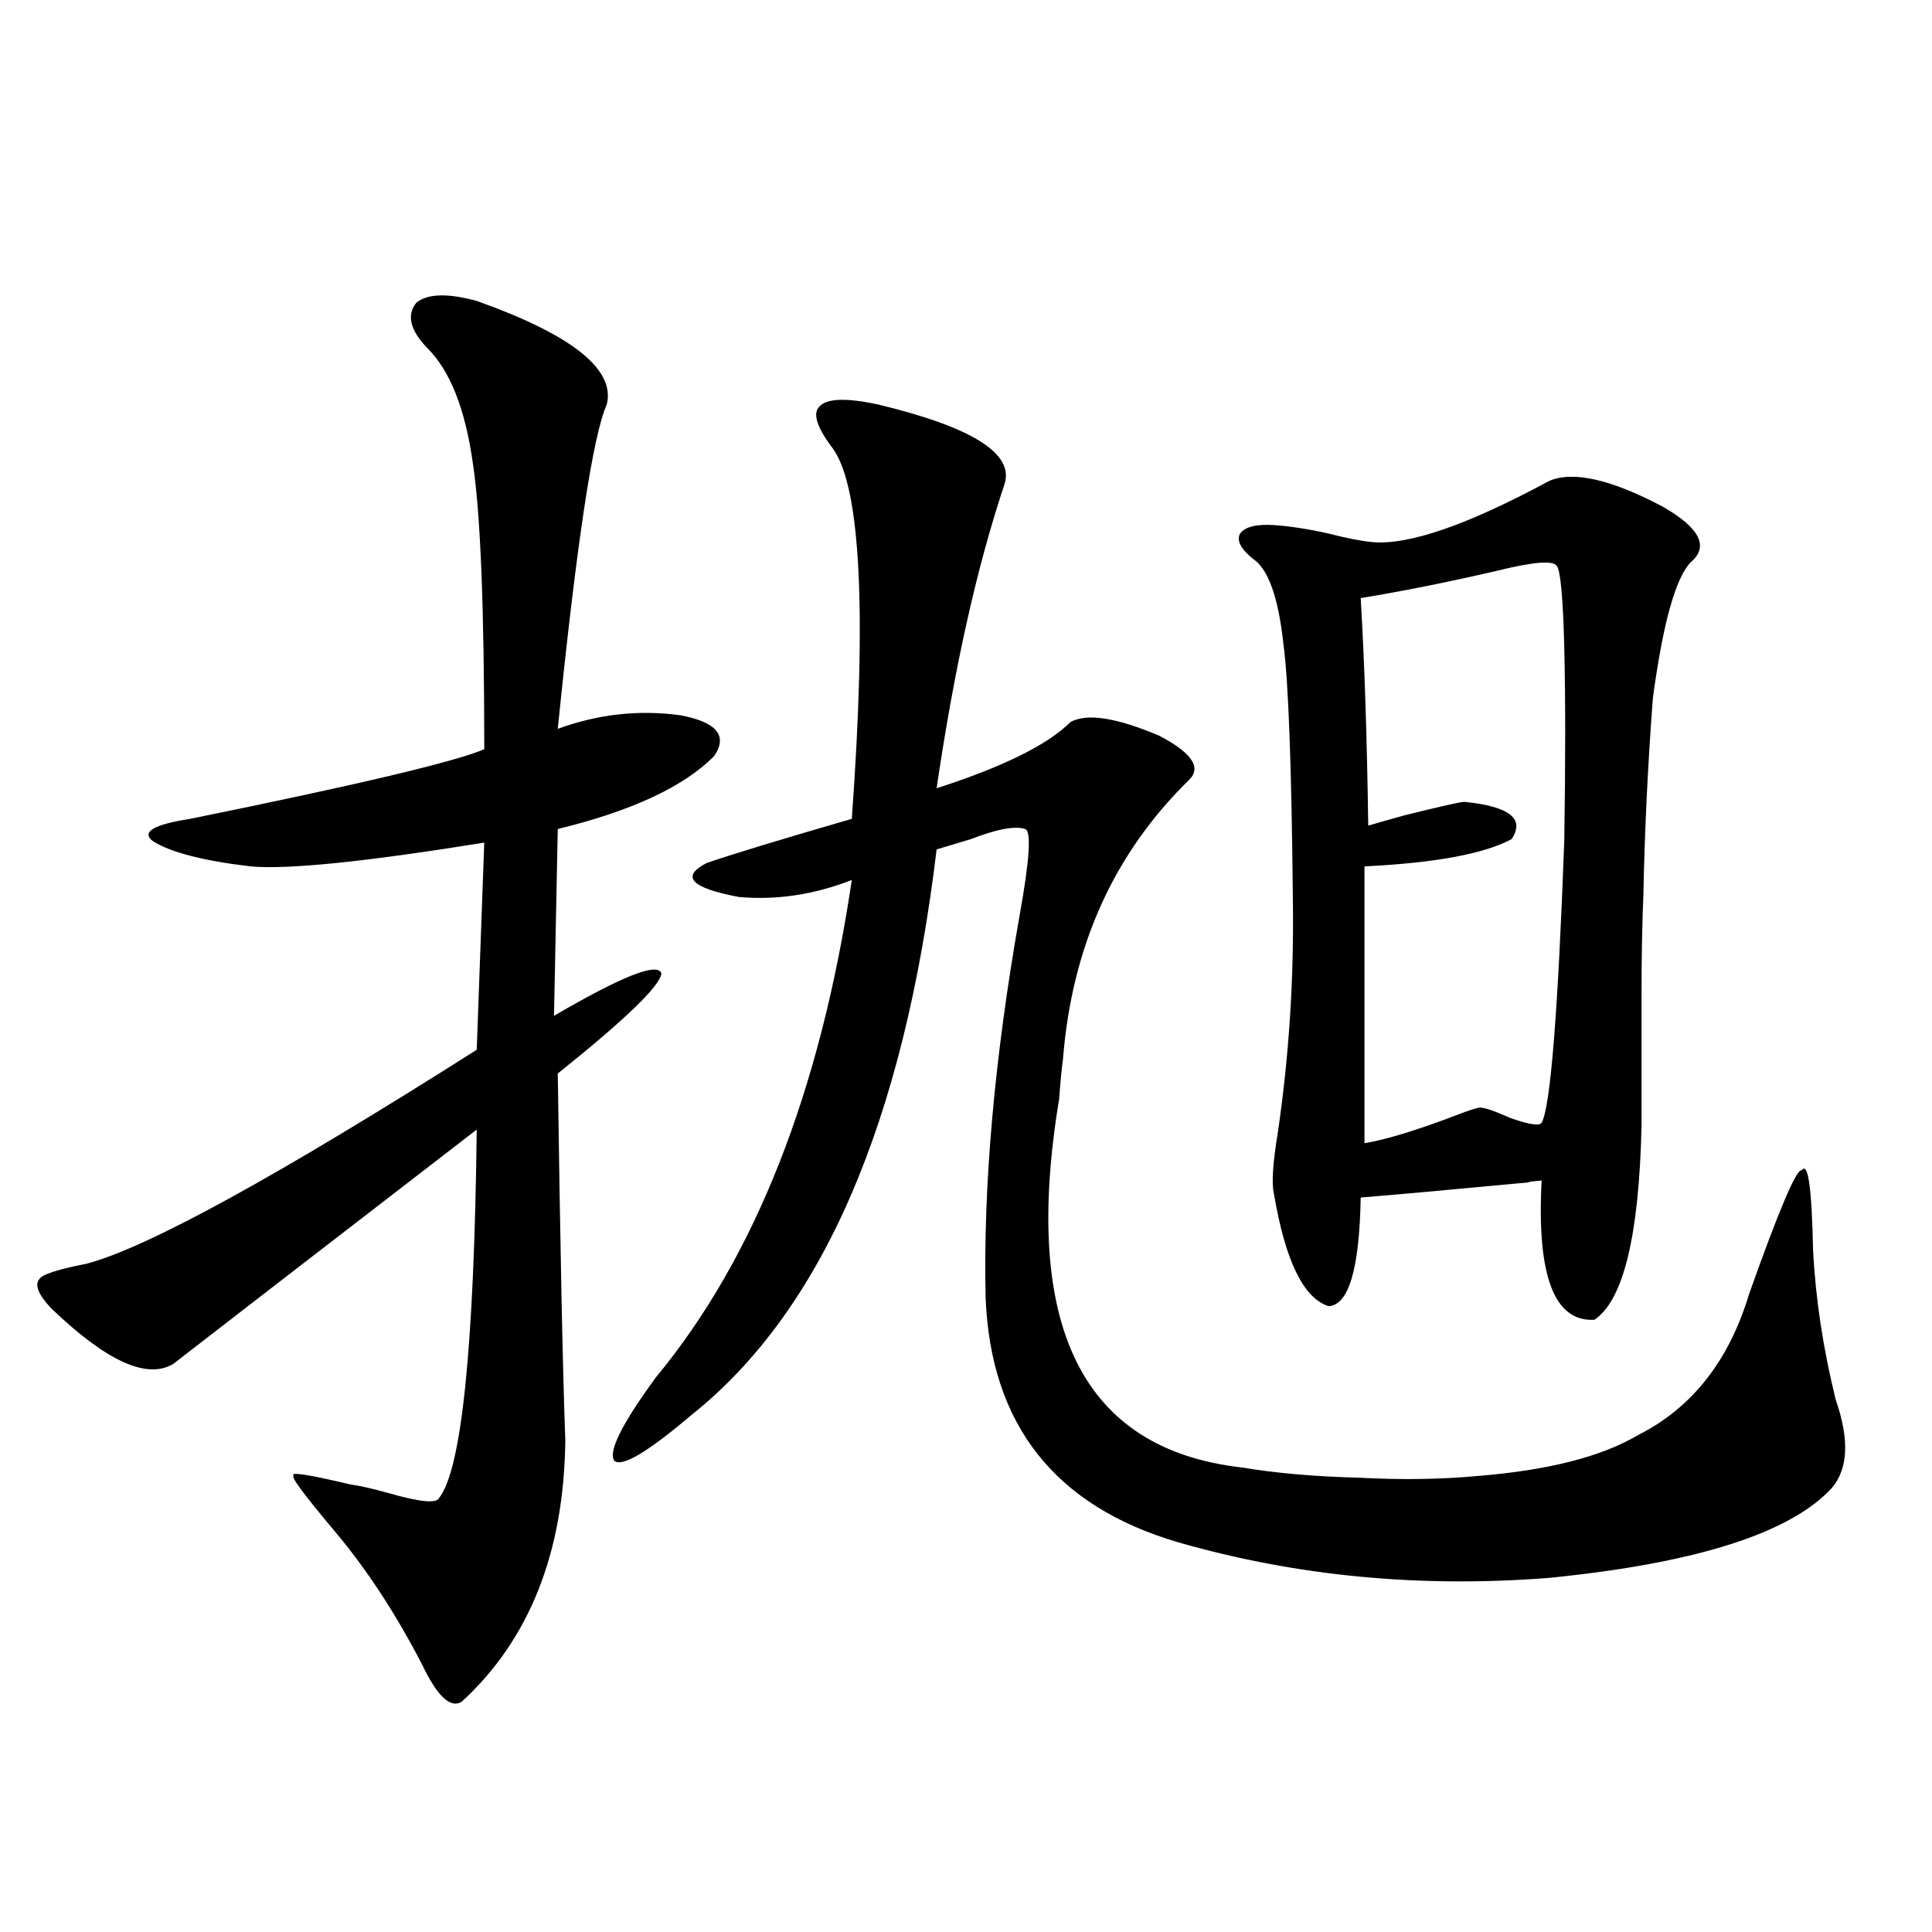 <?xml version="1.0" encoding="utf-8"?>
<!-- Generator: Adobe Illustrator 16.0.0, SVG Export Plug-In . SVG Version: 6.00 Build 0)  -->
<!DOCTYPE svg PUBLIC "-//W3C//DTD SVG 1.1//EN" "http://www.w3.org/Graphics/SVG/1.1/DTD/svg11.dtd">
<svg version="1.1" id="图层_1" xmlns="http://www.w3.org/2000/svg" xmlns:xlink="http://www.w3.org/1999/xlink" x="0px" y="0px"
	 width="1000px" height="1000px" viewBox="0 0 1000 1000" enable-background="new 0 0 1000 1000" xml:space="preserve">
<path d="M246.75,155.762c49.42,17.578,71.858,35.459,67.315,53.613c-7.164,15.82-15.609,71.782-25.365,167.871
	c20.808-7.607,41.95-9.956,63.413-7.031c18.856,3.516,24.71,10.547,17.561,21.094c-15.609,15.82-42.605,28.428-80.974,37.793
	l-1.951,96.68c35.121-20.503,53.657-27.822,55.608-21.973c-0.655,6.455-18.536,23.73-53.657,51.855
	c1.296,91.406,2.592,154.688,3.902,189.844c-0.655,58.008-18.536,103.121-53.657,135.352c-5.854,3.516-12.683-2.938-20.487-19.336
	c-13.658-26.367-28.627-49.219-44.877-68.555c-16.265-19.336-23.414-29.004-21.463-29.004c-2.606-2.334,7.149-0.879,29.268,4.395
	c4.543,0.591,11.052,2.061,19.512,4.395c16.25,4.697,25.03,5.576,26.341,2.637c11.707-14.639,18.201-78.223,19.512-190.723
	c-85.852,66.221-138.213,106.65-157.069,121.289c-13.658,8.213-34.801-1.455-63.413-29.004c-6.509-7.031-8.46-12.002-5.854-14.941
	c1.296-2.334,9.421-4.971,24.39-7.91c31.219-8.198,98.534-45.112,201.946-110.742l3.902-107.227
	c-61.797,9.971-102.116,14.063-120.973,12.305c-24.725-2.925-41.63-7.319-50.73-13.184c-5.854-4.683,0.641-8.486,19.512-11.426
	c86.492-17.578,137.223-29.58,152.191-36.035c0-72.646-1.951-121.865-5.854-147.656c-3.902-28.125-11.707-48.037-23.414-59.766
	c-9.115-9.365-11.066-17.275-5.854-23.73C221.385,151.958,231.781,151.67,246.75,155.762z M454.55,209.375
	c48.779,11.729,70.563,25.488,65.364,41.309c-14.313,42.778-26.021,95.225-35.121,157.324c34.466-11.123,57.56-22.549,69.267-34.277
	c8.445-4.683,23.734-2.334,45.853,7.031c16.905,8.789,22.104,16.411,15.609,22.852c-39.023,38.096-60.821,86.436-65.364,145.02
	c-0.655,4.697-1.311,11.426-1.951,20.215c-19.512,117.773,12.027,181.357,94.632,190.723c17.561,2.939,37.713,4.697,60.486,5.273
	c22.104,1.182,42.591,0.879,61.462-0.879c36.417-2.925,64.054-9.956,82.925-21.094c27.957-14.063,47.148-38.369,57.56-72.949
	c15.609-43.945,24.71-65.327,27.316-64.16c3.247-4.683,5.198,9.092,5.854,41.309c1.296,25.2,5.198,50.977,11.707,77.344
	c7.149,20.518,6.494,35.747-1.951,45.703c-21.463,23.442-70.242,38.975-146.338,46.582c-66.995,5.273-131.063-0.879-192.19-18.457
	c-63.748-18.745-96.918-60.933-99.51-126.563c-1.311-58.008,4.543-123.926,17.561-197.754c5.198-28.701,6.174-43.643,2.927-44.824
	c-5.213-1.758-14.634,0-28.292,5.273c-7.805,2.349-13.658,4.106-17.561,5.273c-16.92,141.216-59.19,238.774-126.826,292.676
	c-22.773,19.336-36.097,27.246-39.999,23.73c-3.262-4.683,3.902-19.033,21.463-43.066c51.371-62.1,85.196-147.944,101.461-257.52
	c-19.512,7.622-39.023,10.547-58.535,8.789c-24.725-4.683-30.243-10.547-16.585-17.578c13.658-4.683,38.688-12.305,75.12-22.852
	c7.805-107.803,4.543-171.675-9.756-191.602c-8.46-11.123-10.731-18.457-6.829-21.973
	C428.209,206.162,438.285,205.859,454.55,209.375z M801.858,248.926c12.348-5.273,31.859-0.879,58.535,13.184
	c19.512,11.138,24.39,20.806,14.634,29.004c-7.805,8.213-14.313,31.641-19.512,70.313c-2.606,34.58-4.237,68.267-4.878,101.074
	c-0.655,15.82-0.976,32.822-0.976,50.977c0,15.244,0,38.384,0,69.434c-1.311,56.841-9.436,90.239-24.39,100.195
	c-20.822,1.182-29.923-22.852-27.316-72.07c-6.509,0.591-8.46,0.879-5.854,0.879c-43.581,4.106-72.849,6.743-87.803,7.91
	c-0.655,36.914-6.188,55.674-16.585,56.25c-13.018-4.092-22.438-23.428-28.292-58.008c-1.311-5.273-0.655-15.82,1.951-31.641
	c5.854-39.839,8.445-80.269,7.805-121.289c-0.655-68.555-2.286-112.5-4.878-131.836c-2.606-24.019-7.805-38.672-15.609-43.945
	c-6.509-5.273-8.78-9.668-6.829-13.184c2.592-3.516,8.445-4.971,17.561-4.395c8.445,0.591,17.881,2.061,28.292,4.395
	c9.101,2.349,16.585,3.818,22.438,4.395C729.01,282.324,759.573,271.777,801.858,248.926z M805.761,292.871
	c-1.951-2.925-12.362-2.046-31.219,2.637c-25.365,5.864-48.779,10.547-70.242,14.063c1.951,32.822,3.247,72.07,3.902,117.773
	c3.902-1.167,10.076-2.925,18.536-5.273c18.856-4.683,29.268-7.031,31.219-7.031c23.414,2.349,31.539,8.789,24.39,19.336
	c-14.313,7.622-39.679,12.305-76.096,14.063v143.262c11.052-1.758,27.316-6.729,48.779-14.941c4.543-1.758,8.125-2.925,10.731-3.516
	c2.592,0,7.805,1.758,15.609,5.273c9.756,3.516,15.274,4.395,16.585,2.637c4.543-8.198,8.445-56.826,11.707-145.898
	c0.641-40.43,0.641-73.828,0-100.195C809.008,309.282,807.712,295.22,805.761,292.871z"/>
</svg>

